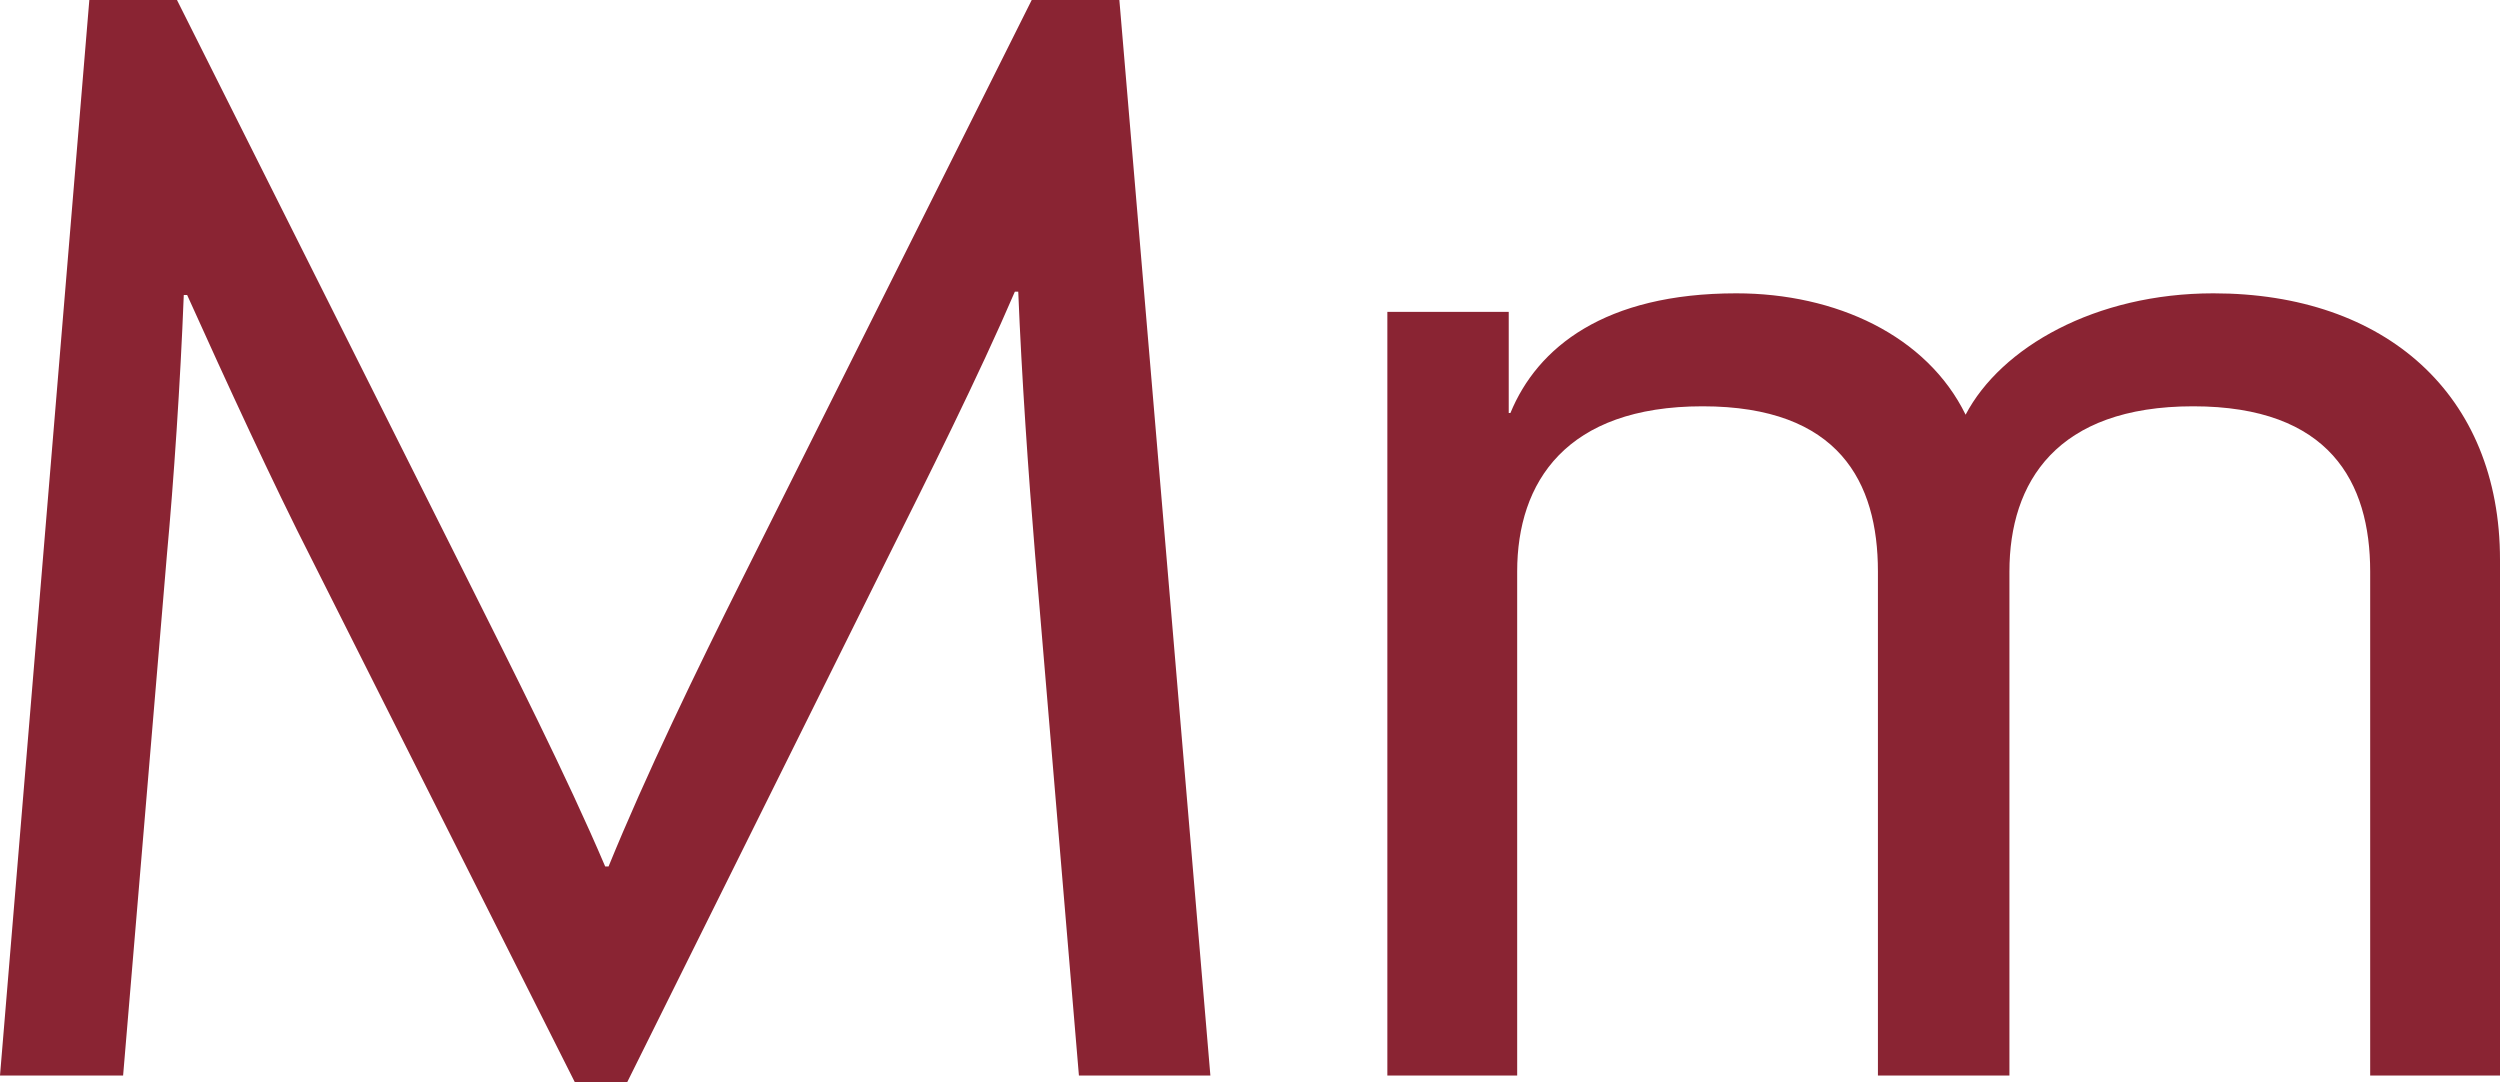 <?xml version="1.0" encoding="UTF-8"?> <svg xmlns="http://www.w3.org/2000/svg" id="Layer_2" viewBox="0 0 592.17 256.36"><defs><style>.cls-1{fill:#8a2433;}</style></defs><g id="Layer_1-2"><g><path class="cls-1" d="M255.56,254.76l-10.38-123.39c-1.6-19.17-3.19-42.33-3.99-62.29h-.8c-8.39,19.57-21.16,45.12-30.35,63.49l-61.49,123.79h-12.38l-62.29-123.79c-9.18-17.97-20.37-42.33-29.55-62.69h-.8c-.8,20.76-2.4,44.32-3.99,61.49l-10.38,123.39H0L21.16,0h20.76L110.61,136.96c10.38,20.76,23.56,46.72,32.74,68.28h.8c8.79-21.56,20.76-46.32,31.95-68.68L244.38,0h20.76l21.56,254.76h-31.15Z"></path><path class="cls-1" d="M561.42,254.76v-119.39c0-21.16-9.58-39.13-41.93-39.13s-43.52,17.97-43.52,39.13v119.39h-31.15v-119.39c0-21.16-9.18-39.13-41.53-39.13s-43.92,17.97-43.92,39.13v119.39h-30.75V73.87h28.75v23.96h.4c6.39-15.57,22.36-28.35,53.51-28.35,23.56,0,45.12,9.98,54.31,28.75,8.39-15.97,30.75-28.75,58.7-28.75,40.73,0,67.88,23.96,67.88,63.09v122.19h-30.75Z"></path></g></g></svg> 